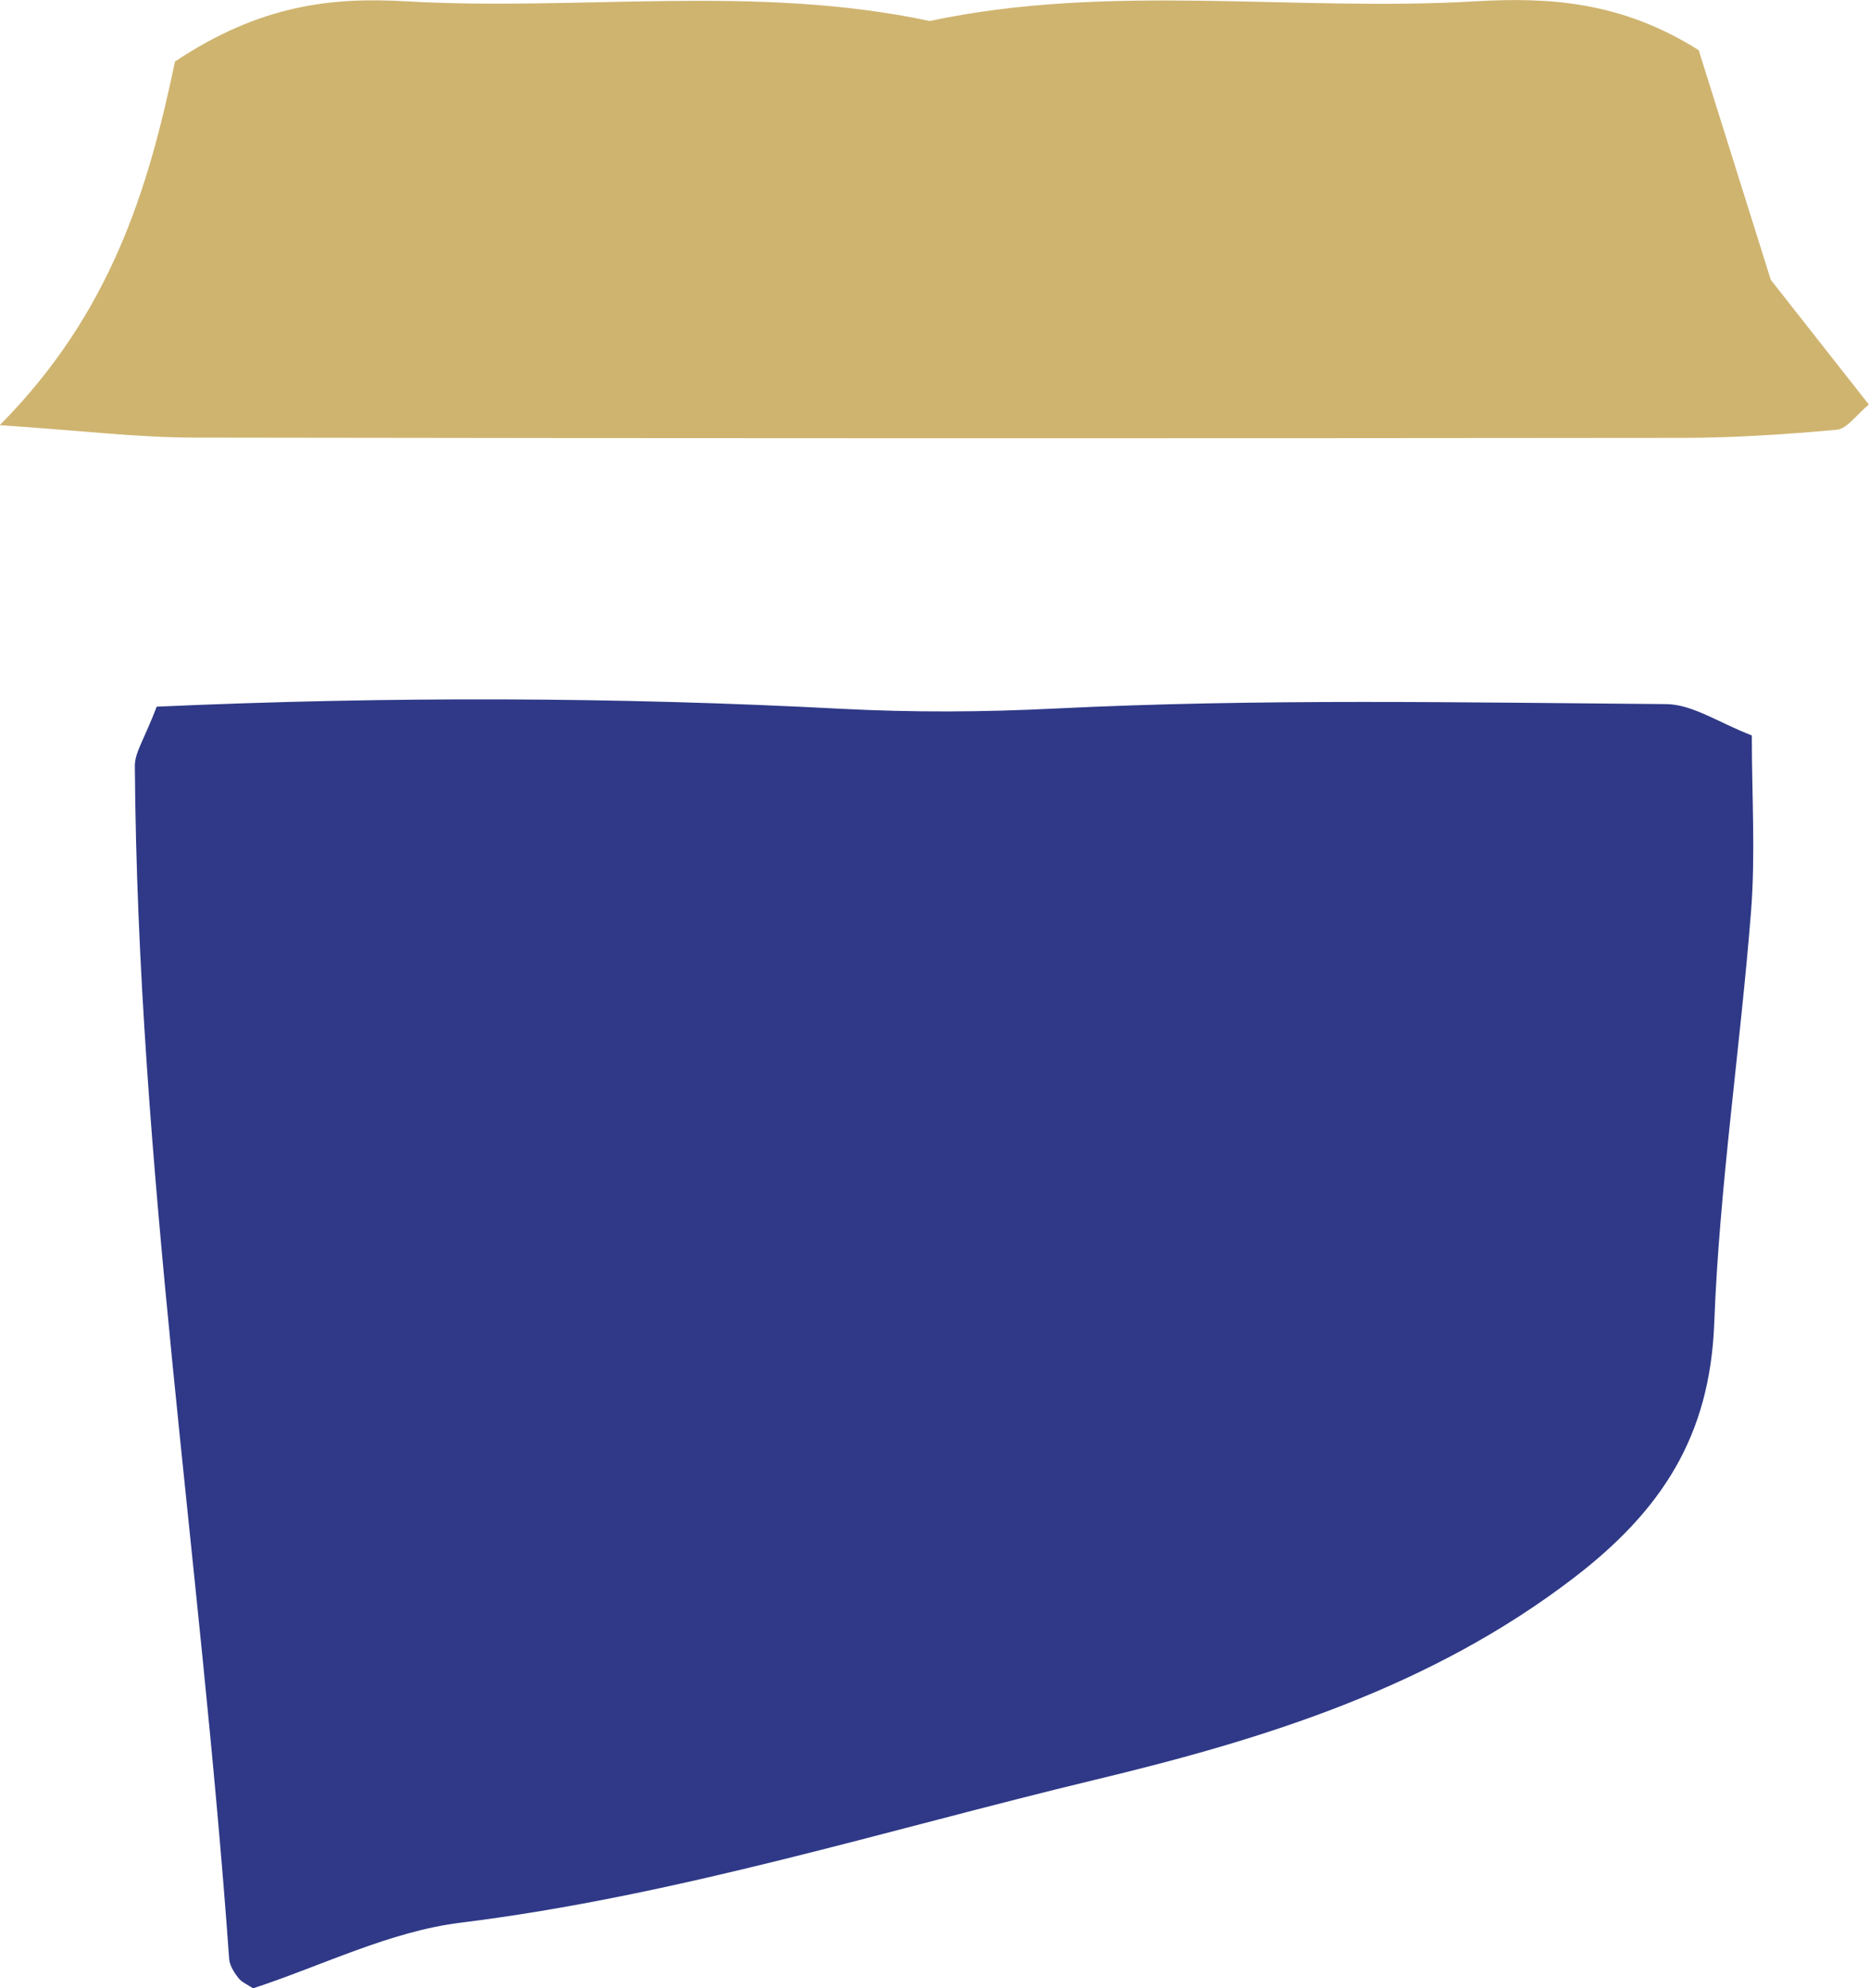 <?xml version="1.0" encoding="UTF-8"?><svg id="_レイヤー_2" xmlns="http://www.w3.org/2000/svg" viewBox="0 0 13.971 14.862"><defs><style>.cls-1{fill:#2f3987;}.cls-1,.cls-2{stroke-width:0px;}.cls-2{fill:#cfb470;}</style></defs><g id="_手持ち_キクマサネオ"><path class="cls-1" d="m1.173,5.282c1.754-.078,3.438-.072,5.116.016.541.028,1.06.025,1.6-.002,1.519-.075,3.045-.045,4.567-.033.197.002.393.14.639.234,0,.459.028.891-.006,1.318-.081,1.027-.236,2.05-.275,3.077-.032.841-.391,1.397-1.05,1.902-1.071.821-2.316,1.206-3.573,1.508-1.576.379-3.13.869-4.752,1.07-.528.066-1.032.321-1.547.49-.037-.025-.083-.044-.11-.077-.032-.041-.065-.093-.069-.143-.212-2.975-.684-5.929-.705-8.919,0-.099.071-.199.164-.442Z"/><path class="cls-2" d="m1.308.46C1.95.032,2.486-.022,3.038.01c1.303.074,2.616-.13,3.911.147,1.35-.287,2.718-.068,4.076-.147.55-.032,1.093-.001,1.673.365.15.479.327,1.043.539,1.717.198.252.466.592.733.932-.093.076-.162.181-.24.188-.379.035-.761.06-1.142.061-3.711.004-7.421.004-11.132-.002-.426,0-.853-.053-1.458-.093C.828,2.342,1.109,1.413,1.308.46Z"/></g></svg>